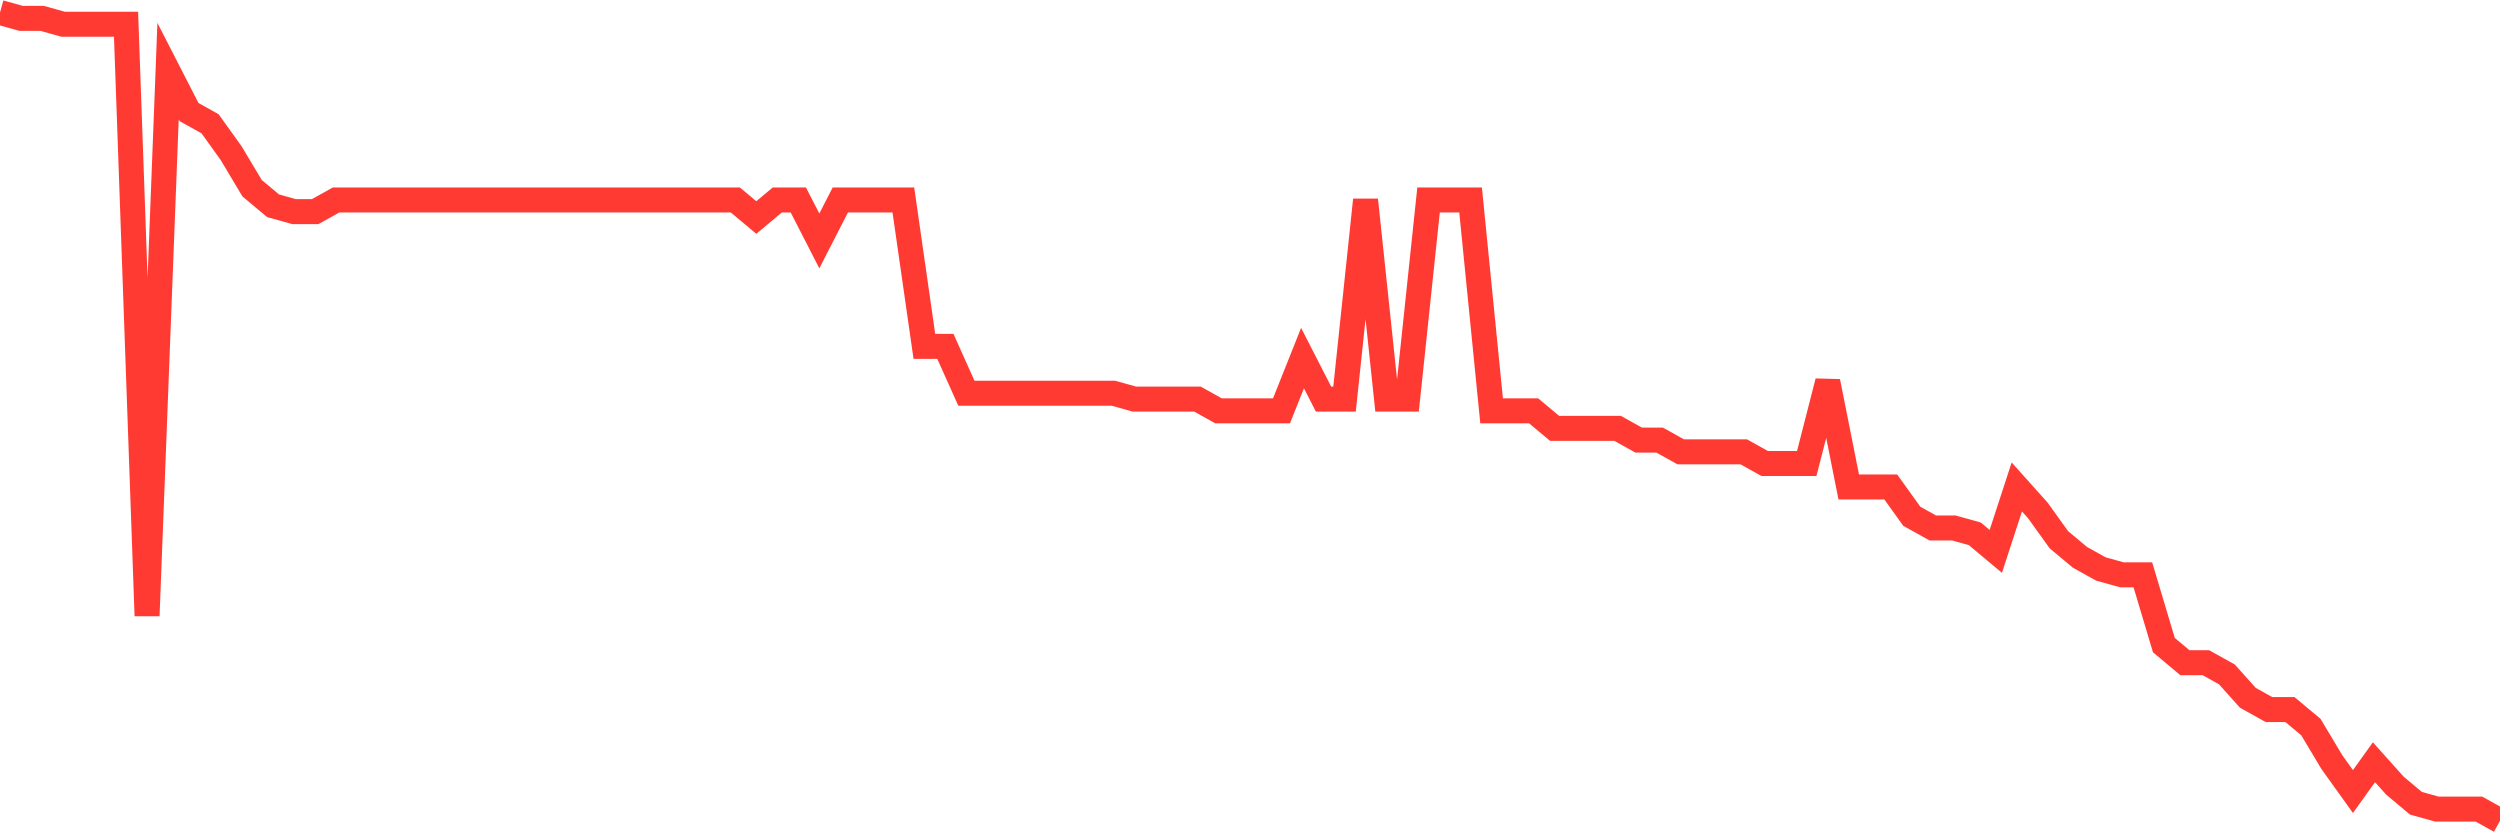 <svg
  xmlns="http://www.w3.org/2000/svg"
  xmlns:xlink="http://www.w3.org/1999/xlink"
  width="120"
  height="40"
  viewBox="0 0 120 40"
  preserveAspectRatio="none"
>
  <polyline
    points="0,0.6 1.008,0.881 2.017,0.881 3.025,1.162 4.034,1.162 5.042,1.162 6.05,1.162 7.059,29.559 8.067,3.412 9.076,5.38 10.084,5.942 11.092,7.348 12.101,9.035 13.109,9.878 14.118,10.159 15.126,10.159 16.134,9.597 17.143,9.597 18.151,9.597 19.16,9.597 20.168,9.597 21.176,9.597 22.185,9.597 23.193,9.597 24.202,9.597 25.21,9.597 26.218,9.597 27.227,9.597 28.235,9.597 29.244,9.597 30.252,9.597 31.261,9.597 32.269,9.597 33.277,9.597 34.286,9.597 35.294,9.597 36.303,10.441 37.311,9.597 38.319,9.597 39.328,11.565 40.336,9.597 41.345,9.597 42.353,9.597 43.361,9.597 44.37,16.626 45.378,16.626 46.387,18.875 47.395,18.875 48.403,18.875 49.412,18.875 50.42,18.875 51.429,18.875 52.437,18.875 53.445,18.875 54.454,19.157 55.462,19.157 56.471,19.157 57.479,19.157 58.487,19.719 59.496,19.719 60.504,19.719 61.513,19.719 62.521,17.188 63.529,19.157 64.538,19.157 65.546,9.597 66.555,19.157 67.563,19.157 68.571,9.597 69.58,9.597 70.588,9.597 71.597,19.719 72.605,19.719 73.613,19.719 74.622,20.562 75.63,20.562 76.639,20.562 77.647,20.562 78.655,21.125 79.664,21.125 80.672,21.687 81.681,21.687 82.689,21.687 83.697,21.687 84.706,22.249 85.714,22.249 86.723,22.249 87.731,18.313 88.739,23.374 89.748,23.374 90.756,23.374 91.765,24.78 92.773,25.342 93.782,25.342 94.79,25.623 95.798,26.467 96.807,23.374 97.815,24.499 98.824,25.904 99.832,26.748 100.84,27.31 101.849,27.591 102.857,27.591 103.866,30.965 104.874,31.809 105.882,31.809 106.891,32.371 107.899,33.496 108.908,34.058 109.916,34.058 110.924,34.901 111.933,36.588 112.941,37.994 113.95,36.588 114.958,37.713 115.966,38.557 116.975,38.838 117.983,38.838 118.992,38.838 120,39.4"
    fill="none"
    stroke="#ff3a33"
    stroke-width="1.2"
  >
  </polyline>
</svg>